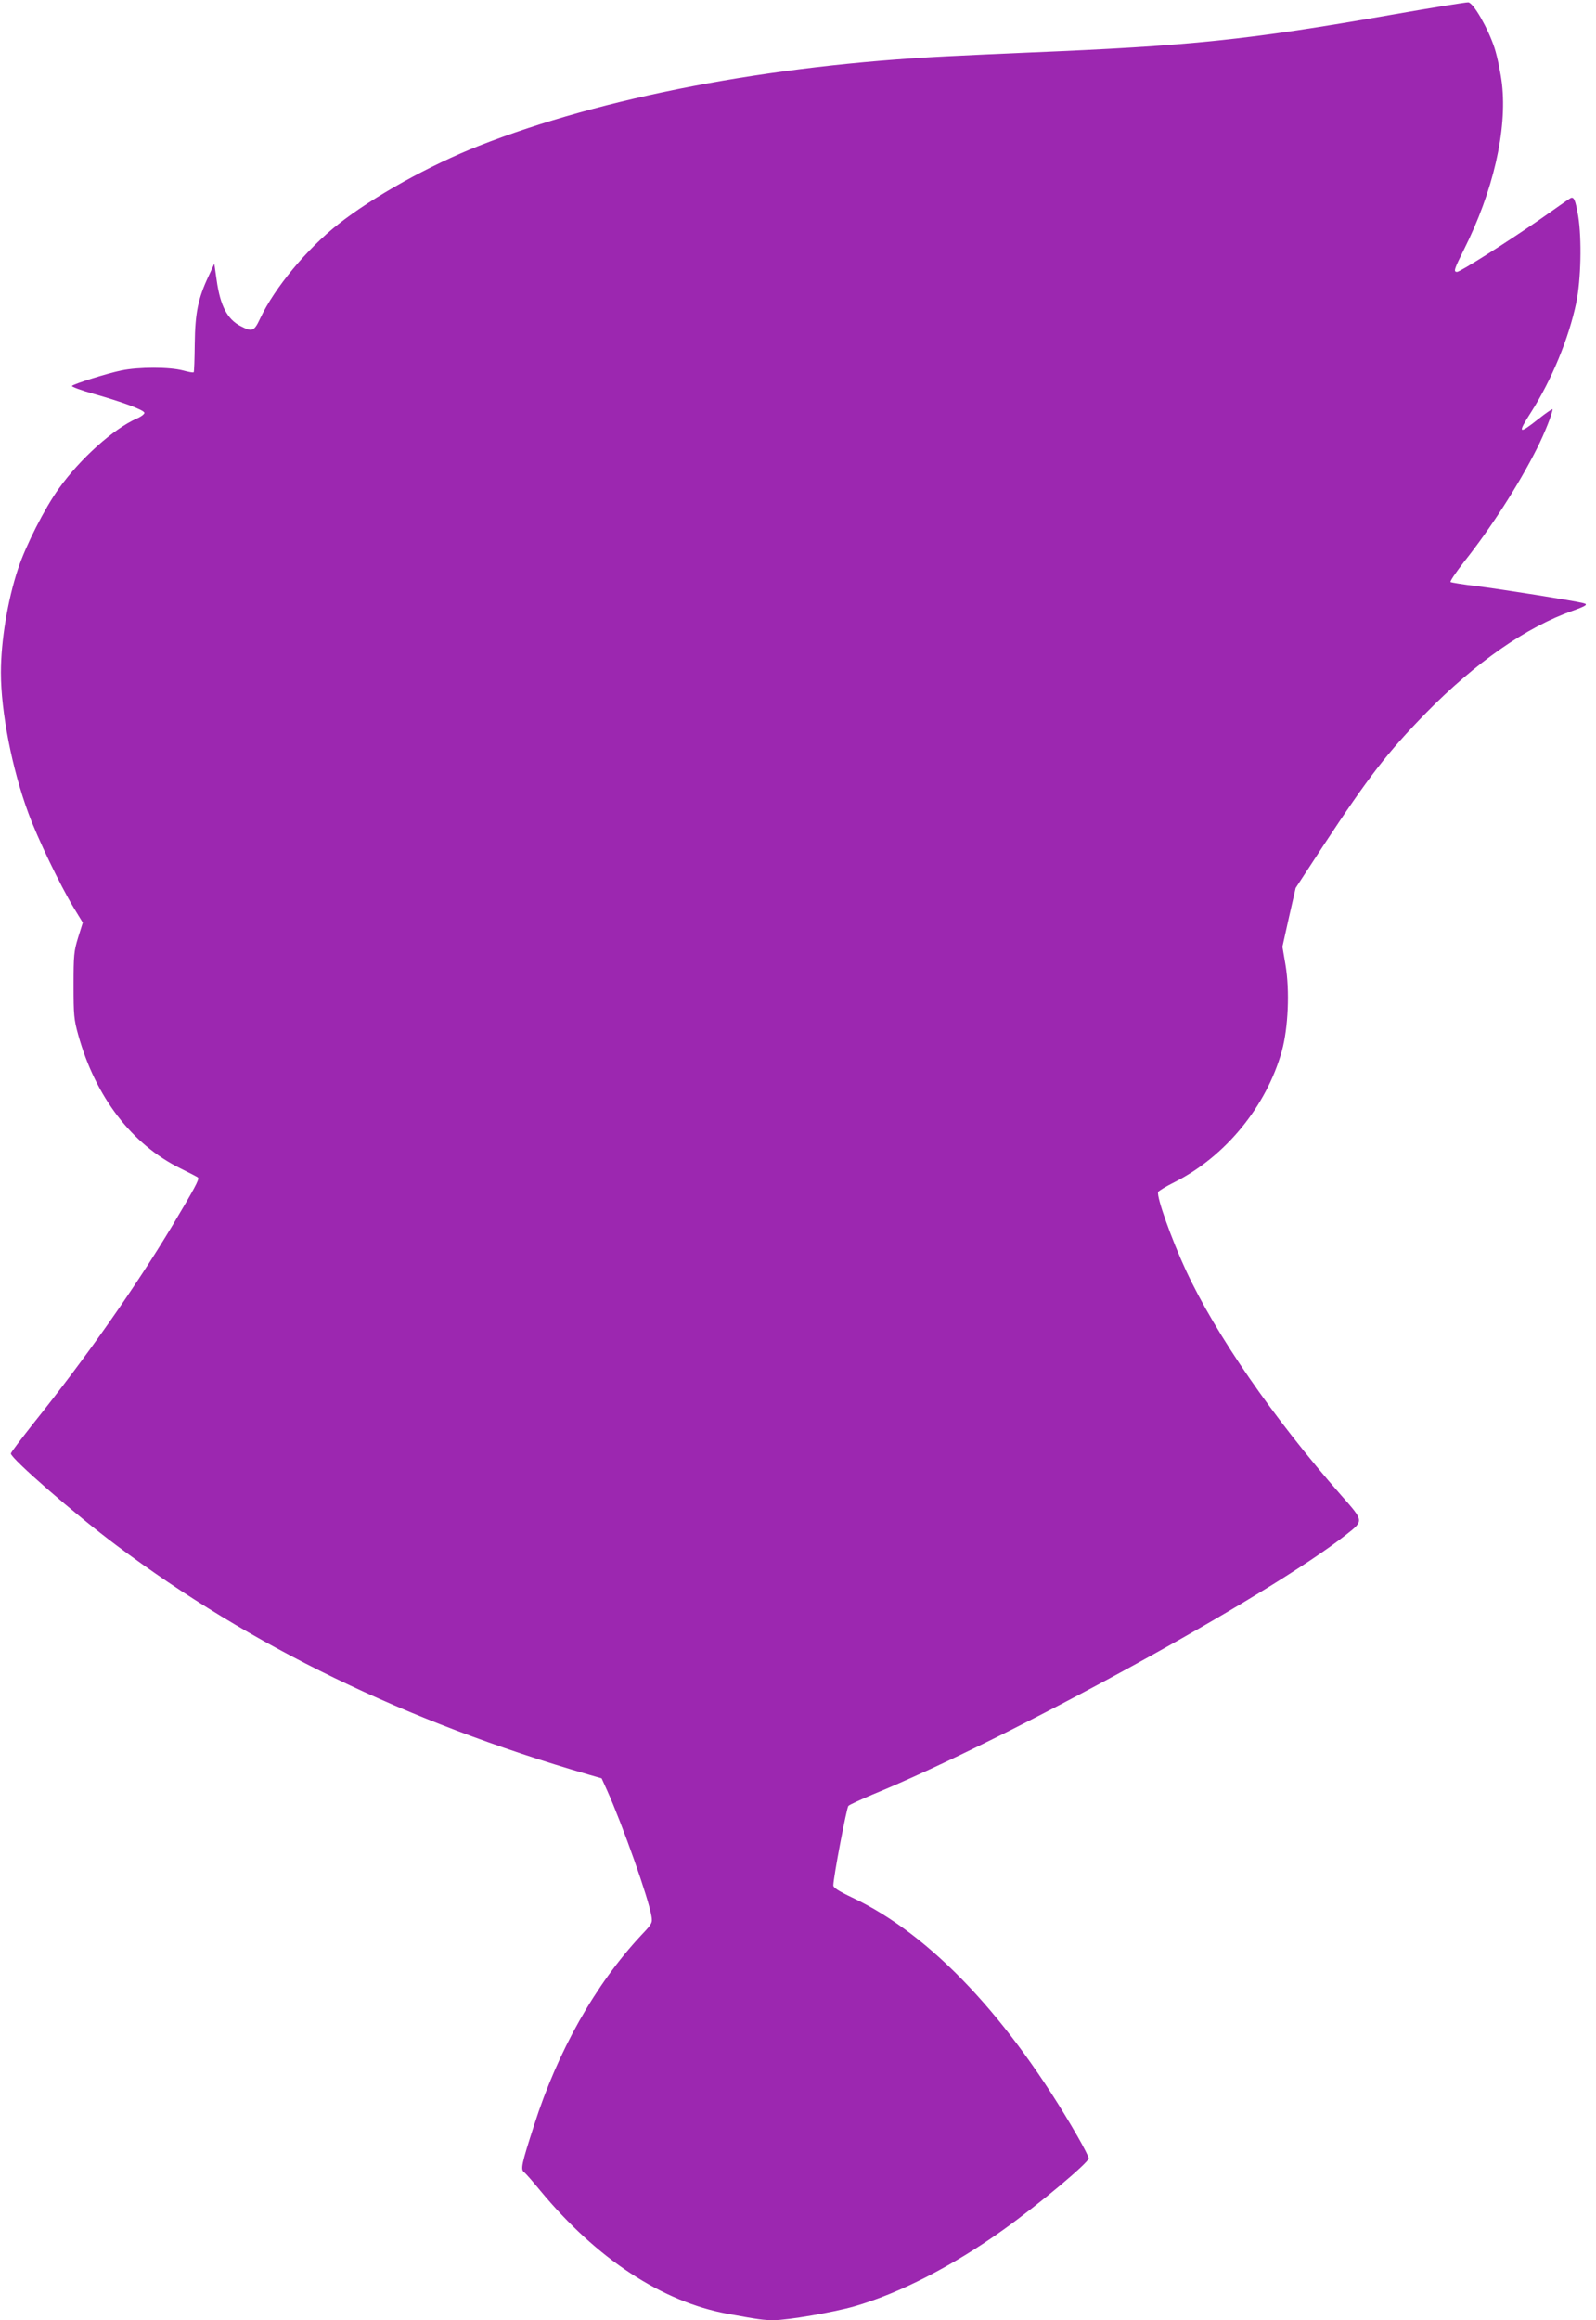 <?xml version="1.0" standalone="no"?>
<!DOCTYPE svg PUBLIC "-//W3C//DTD SVG 20010904//EN"
 "http://www.w3.org/TR/2001/REC-SVG-20010904/DTD/svg10.dtd">
<svg version="1.0" xmlns="http://www.w3.org/2000/svg"
 width="881pt" height="1280pt" viewBox="0 0 881 1280"
 preserveAspectRatio="xMidYMid meet">
<g transform="translate(0,1280) scale(0.1,-0.1)"
fill="#9c27b0" stroke="none">
<path d="M7690 12720 c-804 -141 -1116 -173 -2015 -210 -137 -6 -342 -15 -455
-21 -974 -49 -1892 -225 -2575 -493 -274 -108 -584 -280 -778 -433 -173 -136
-352 -352 -431 -520 -33 -71 -44 -75 -106 -43 -75 38 -114 112 -134 254 l-13
91 -32 -69 c-58 -123 -74 -203 -76 -373 -1 -84 -3 -155 -6 -157 -3 -3 -29 2
-59 10 -74 20 -245 20 -341 0 -81 -17 -259 -73 -272 -85 -4 -4 51 -25 124 -45
158 -45 271 -87 276 -103 2 -6 -16 -21 -42 -32 -129 -57 -312 -221 -430 -386
-78 -108 -183 -315 -225 -442 -58 -174 -95 -400 -95 -573 0 -217 61 -531 152
-777 50 -137 174 -395 250 -521 l50 -82 -26 -83 c-23 -75 -25 -97 -25 -262 0
-164 2 -189 26 -275 95 -342 296 -604 564 -736 50 -25 94 -47 97 -51 9 -8 -22
-64 -140 -262 -210 -349 -476 -728 -772 -1098 -66 -84 -121 -156 -121 -162 0
-27 353 -335 582 -506 744 -558 1599 -973 2606 -1265 l73 -21 30 -66 c87 -194
230 -599 245 -694 6 -37 4 -42 -56 -105 -254 -272 -461 -639 -592 -1049 -69
-214 -75 -242 -56 -258 9 -6 49 -52 90 -102 311 -376 673 -614 1035 -680 175
-32 197 -35 255 -35 76 0 328 43 443 76 248 71 543 222 824 423 196 140 471
371 471 394 0 7 -28 62 -63 123 -376 652 -808 1110 -1242 1315 -74 35 -105 55
-105 67 0 43 73 428 83 439 7 7 66 34 132 62 752 309 2195 1101 2618 1436 96
76 96 73 -30 216 -375 427 -691 885 -856 1239 -80 173 -164 408 -154 434 3 6
42 30 88 53 282 141 510 419 595 725 35 127 44 333 20 475 l-17 100 36 162 37
162 155 237 c249 378 350 509 567 731 270 275 552 472 806 561 78 28 89 36 58
43 -56 14 -456 77 -583 93 -77 9 -143 20 -148 23 -4 4 30 54 75 112 147 185
301 424 402 625 42 83 86 194 86 216 0 4 -34 -19 -76 -52 -112 -89 -119 -83
-43 35 115 181 208 406 250 605 26 126 31 350 11 476 -16 95 -25 113 -46 99
-9 -5 -84 -58 -168 -117 -179 -124 -438 -288 -455 -288 -21 0 -16 15 38 123
161 321 239 658 210 914 -7 59 -25 148 -41 198 -36 109 -116 249 -145 252 -11
1 -198 -29 -415 -67z"/>
</g>
</svg>
